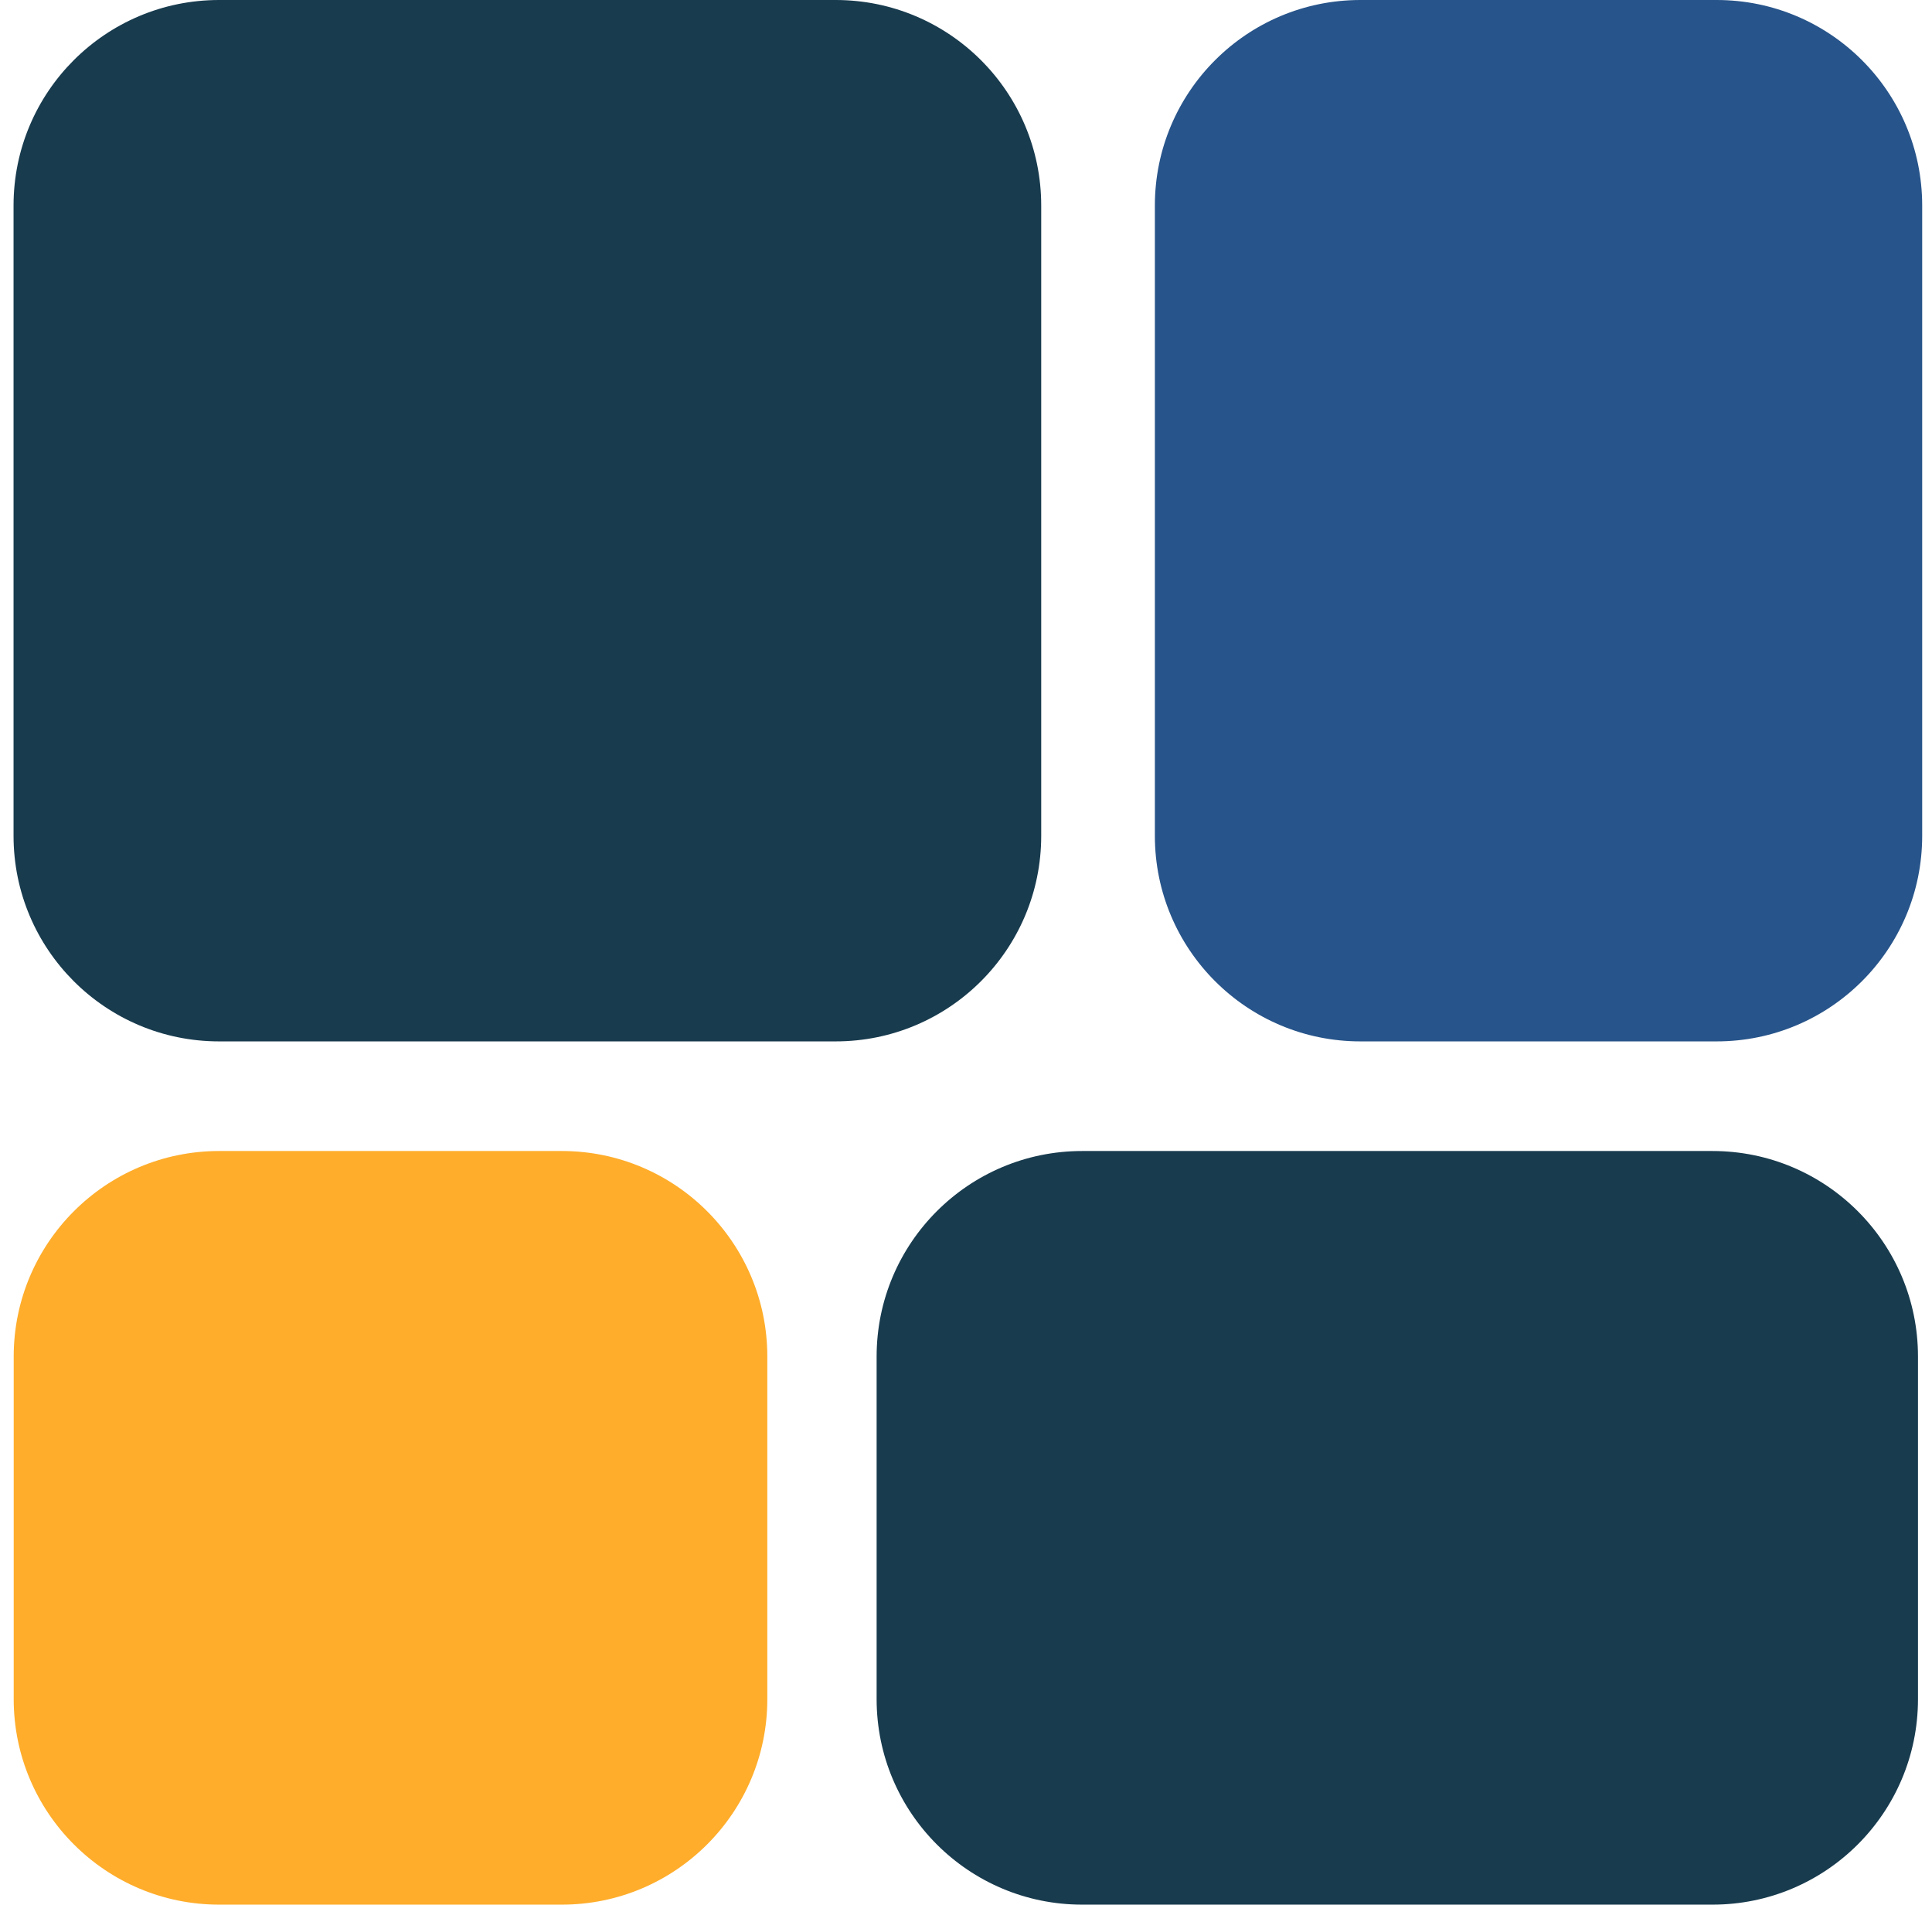<?xml version="1.0" encoding="UTF-8" standalone="no"?>
<svg width="141" height="139" viewBox="0 0 141 139" fill="none" xmlns="http://www.w3.org/2000/svg">
<path d="M0.989 15C0.989 6.716 7.704 0 15.989 0H60.989C69.273 0 75.989 6.716 75.989 15V61C75.989 69.284 69.273 76 60.989 76H15.989C7.704 76 0.989 69.284 0.989 61V15Z" fill="#183B4E"/>
<path d="M63.977 99C63.977 90.716 70.693 84 78.977 84H124.977C133.262 84 139.977 90.716 139.977 99V124C139.977 132.284 133.262 139 124.977 139H78.977C70.693 139 63.977 132.284 63.977 124V99Z" fill="#183B4E"/>
<path d="M84.284 15C84.284 6.716 91 0 99.284 0H125.284C133.568 0 140.284 6.716 140.284 15V61C140.284 69.284 133.568 76 125.284 76H99.284C91 76 84.284 69.284 84.284 61V15Z" fill="#27548A"/>
<path d="M1 99C1 90.716 7.716 84 16 84H41C49.284 84 56 90.716 56 99V124C56 132.284 49.284 139 41 139H16C7.716 139 1 132.284 1 124V99Z" fill="#FFAD2B"/>
</svg>
